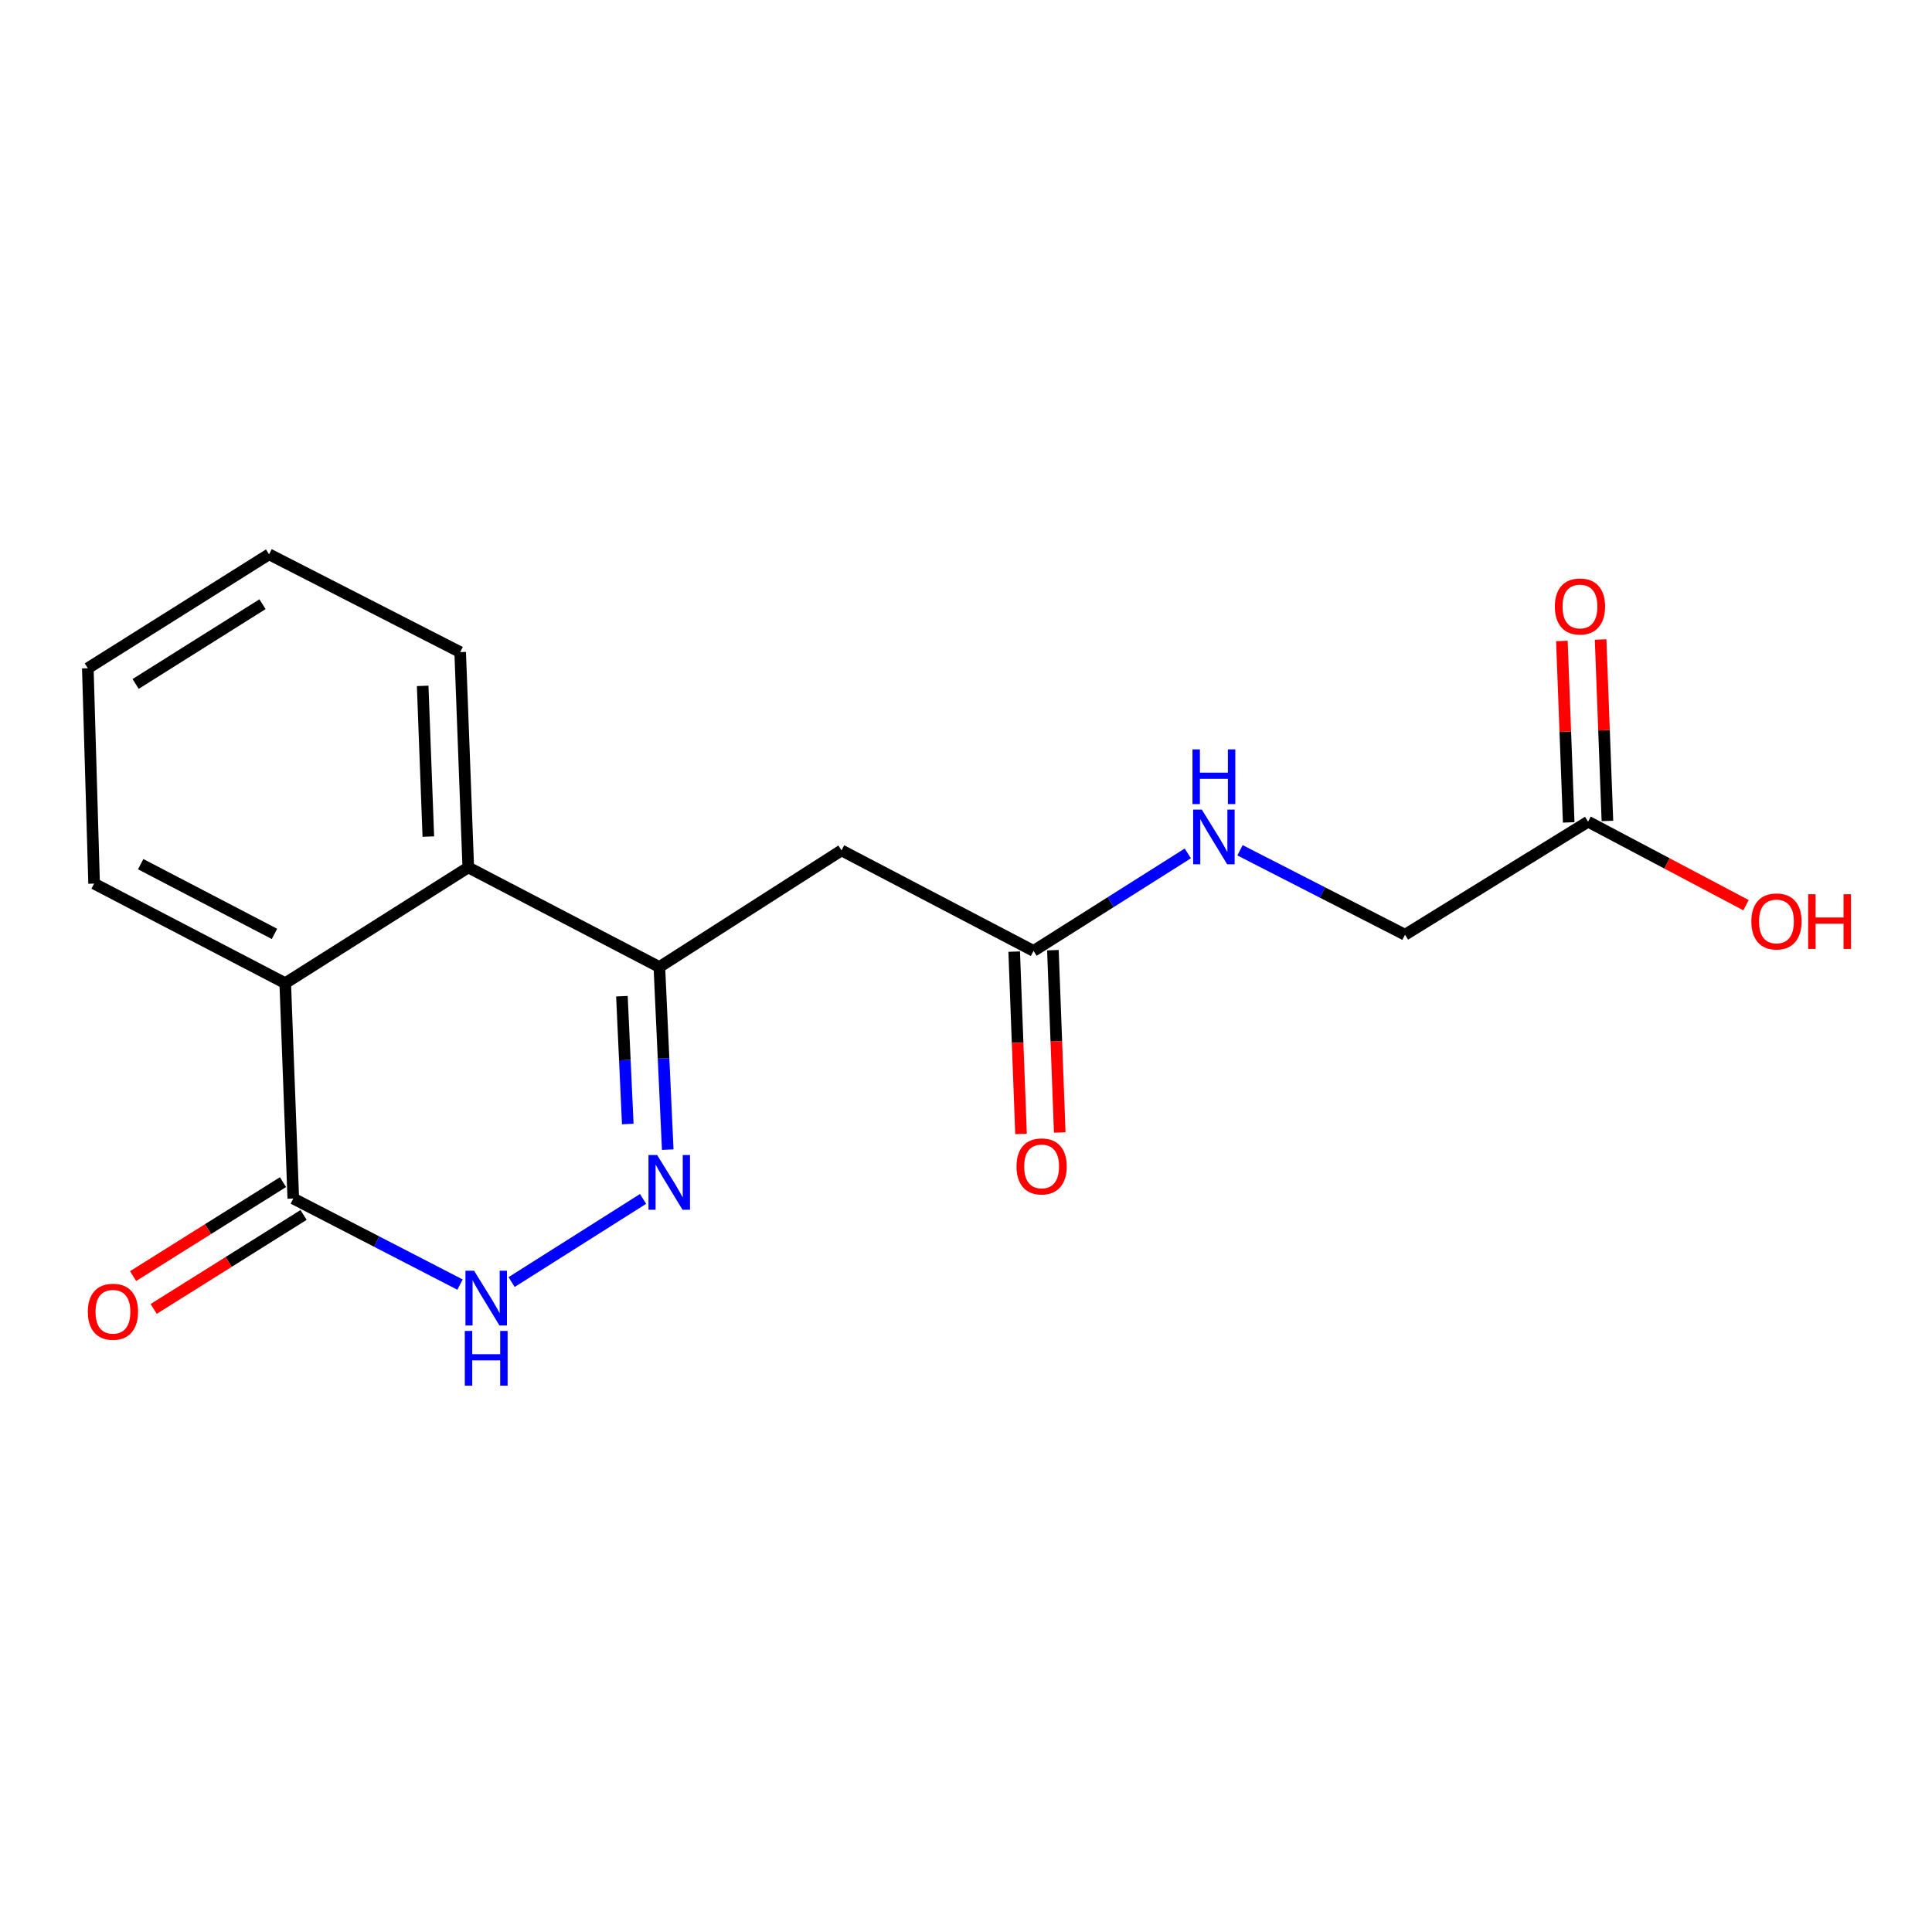 <?xml version='1.0' encoding='iso-8859-1'?>
<svg version='1.1' baseProfile='full'
              xmlns='http://www.w3.org/2000/svg'
                      xmlns:rdkit='http://www.rdkit.org/xml'
                      xmlns:xlink='http://www.w3.org/1999/xlink'
                  xml:space='preserve'
width='1000px' height='1000px' viewBox='0 0 1000 1000'>
<!-- END OF HEADER -->
<rect style='opacity:1.0;fill:#FFFFFF;stroke:none' width='1000' height='1000' x='0' y='0'> </rect>
<path class='bond-0' d='M 345.62,595.044 L 343.452,547.787' style='fill:none;fill-rule:evenodd;stroke:#0000FF;stroke-width:6px;stroke-linecap:butt;stroke-linejoin:miter;stroke-opacity:1' />
<path class='bond-0' d='M 343.452,547.787 L 341.283,500.53' style='fill:none;fill-rule:evenodd;stroke:#000000;stroke-width:6px;stroke-linecap:butt;stroke-linejoin:miter;stroke-opacity:1' />
<path class='bond-0' d='M 324.935,581.786 L 323.417,548.706' style='fill:none;fill-rule:evenodd;stroke:#0000FF;stroke-width:6px;stroke-linecap:butt;stroke-linejoin:miter;stroke-opacity:1' />
<path class='bond-0' d='M 323.417,548.706 L 321.9,515.626' style='fill:none;fill-rule:evenodd;stroke:#000000;stroke-width:6px;stroke-linecap:butt;stroke-linejoin:miter;stroke-opacity:1' />
<path class='bond-1' d='M 332.855,620.557 L 264.8,663.593' style='fill:none;fill-rule:evenodd;stroke:#0000FF;stroke-width:6px;stroke-linecap:butt;stroke-linejoin:miter;stroke-opacity:1' />
<path class='bond-3' d='M 341.283,500.53 L 242.377,448.976' style='fill:none;fill-rule:evenodd;stroke:#000000;stroke-width:6px;stroke-linecap:butt;stroke-linejoin:miter;stroke-opacity:1' />
<path class='bond-5' d='M 341.283,500.53 L 435.566,440.163' style='fill:none;fill-rule:evenodd;stroke:#000000;stroke-width:6px;stroke-linecap:butt;stroke-linejoin:miter;stroke-opacity:1' />
<path class='bond-2' d='M 238.109,664.91 L 194.956,642.635' style='fill:none;fill-rule:evenodd;stroke:#0000FF;stroke-width:6px;stroke-linecap:butt;stroke-linejoin:miter;stroke-opacity:1' />
<path class='bond-2' d='M 194.956,642.635 L 151.804,620.361' style='fill:none;fill-rule:evenodd;stroke:#000000;stroke-width:6px;stroke-linecap:butt;stroke-linejoin:miter;stroke-opacity:1' />
<path class='bond-4' d='M 151.804,620.361 L 147.637,508.897' style='fill:none;fill-rule:evenodd;stroke:#000000;stroke-width:6px;stroke-linecap:butt;stroke-linejoin:miter;stroke-opacity:1' />
<path class='bond-9' d='M 146.478,611.865 L 107.682,636.185' style='fill:none;fill-rule:evenodd;stroke:#000000;stroke-width:6px;stroke-linecap:butt;stroke-linejoin:miter;stroke-opacity:1' />
<path class='bond-9' d='M 107.682,636.185 L 68.885,660.506' style='fill:none;fill-rule:evenodd;stroke:#FF0000;stroke-width:6px;stroke-linecap:butt;stroke-linejoin:miter;stroke-opacity:1' />
<path class='bond-9' d='M 157.13,628.857 L 118.334,653.178' style='fill:none;fill-rule:evenodd;stroke:#000000;stroke-width:6px;stroke-linecap:butt;stroke-linejoin:miter;stroke-opacity:1' />
<path class='bond-9' d='M 118.334,653.178 L 79.538,677.499' style='fill:none;fill-rule:evenodd;stroke:#FF0000;stroke-width:6px;stroke-linecap:butt;stroke-linejoin:miter;stroke-opacity:1' />
<path class='bond-14' d='M 242.377,448.976 L 238.187,337.535' style='fill:none;fill-rule:evenodd;stroke:#000000;stroke-width:6px;stroke-linecap:butt;stroke-linejoin:miter;stroke-opacity:1' />
<path class='bond-14' d='M 221.707,433.013 L 218.774,355.004' style='fill:none;fill-rule:evenodd;stroke:#000000;stroke-width:6px;stroke-linecap:butt;stroke-linejoin:miter;stroke-opacity:1' />
<path class='bond-18' d='M 242.377,448.976 L 147.637,508.897' style='fill:none;fill-rule:evenodd;stroke:#000000;stroke-width:6px;stroke-linecap:butt;stroke-linejoin:miter;stroke-opacity:1' />
<path class='bond-15' d='M 147.637,508.897 L 48.708,457.344' style='fill:none;fill-rule:evenodd;stroke:#000000;stroke-width:6px;stroke-linecap:butt;stroke-linejoin:miter;stroke-opacity:1' />
<path class='bond-15' d='M 142.066,483.379 L 72.816,447.291' style='fill:none;fill-rule:evenodd;stroke:#000000;stroke-width:6px;stroke-linecap:butt;stroke-linejoin:miter;stroke-opacity:1' />
<path class='bond-6' d='M 435.566,440.163 L 534.963,492.185' style='fill:none;fill-rule:evenodd;stroke:#000000;stroke-width:6px;stroke-linecap:butt;stroke-linejoin:miter;stroke-opacity:1' />
<path class='bond-8' d='M 534.963,492.185 L 574.886,466.953' style='fill:none;fill-rule:evenodd;stroke:#000000;stroke-width:6px;stroke-linecap:butt;stroke-linejoin:miter;stroke-opacity:1' />
<path class='bond-8' d='M 574.886,466.953 L 614.809,441.721' style='fill:none;fill-rule:evenodd;stroke:#0000FF;stroke-width:6px;stroke-linecap:butt;stroke-linejoin:miter;stroke-opacity:1' />
<path class='bond-10' d='M 524.943,492.56 L 526.711,539.738' style='fill:none;fill-rule:evenodd;stroke:#000000;stroke-width:6px;stroke-linecap:butt;stroke-linejoin:miter;stroke-opacity:1' />
<path class='bond-10' d='M 526.711,539.738 L 528.479,586.915' style='fill:none;fill-rule:evenodd;stroke:#FF0000;stroke-width:6px;stroke-linecap:butt;stroke-linejoin:miter;stroke-opacity:1' />
<path class='bond-10' d='M 544.984,491.809 L 546.752,538.986' style='fill:none;fill-rule:evenodd;stroke:#000000;stroke-width:6px;stroke-linecap:butt;stroke-linejoin:miter;stroke-opacity:1' />
<path class='bond-10' d='M 546.752,538.986 L 548.521,586.164' style='fill:none;fill-rule:evenodd;stroke:#FF0000;stroke-width:6px;stroke-linecap:butt;stroke-linejoin:miter;stroke-opacity:1' />
<path class='bond-7' d='M 821.979,425.3 L 727.239,483.817' style='fill:none;fill-rule:evenodd;stroke:#000000;stroke-width:6px;stroke-linecap:butt;stroke-linejoin:miter;stroke-opacity:1' />
<path class='bond-11' d='M 831.999,424.923 L 830.235,377.965' style='fill:none;fill-rule:evenodd;stroke:#000000;stroke-width:6px;stroke-linecap:butt;stroke-linejoin:miter;stroke-opacity:1' />
<path class='bond-11' d='M 830.235,377.965 L 828.47,331.008' style='fill:none;fill-rule:evenodd;stroke:#FF0000;stroke-width:6px;stroke-linecap:butt;stroke-linejoin:miter;stroke-opacity:1' />
<path class='bond-11' d='M 811.958,425.676 L 810.193,378.719' style='fill:none;fill-rule:evenodd;stroke:#000000;stroke-width:6px;stroke-linecap:butt;stroke-linejoin:miter;stroke-opacity:1' />
<path class='bond-11' d='M 810.193,378.719 L 808.428,331.761' style='fill:none;fill-rule:evenodd;stroke:#FF0000;stroke-width:6px;stroke-linecap:butt;stroke-linejoin:miter;stroke-opacity:1' />
<path class='bond-13' d='M 821.979,425.3 L 862.857,446.911' style='fill:none;fill-rule:evenodd;stroke:#000000;stroke-width:6px;stroke-linecap:butt;stroke-linejoin:miter;stroke-opacity:1' />
<path class='bond-13' d='M 862.857,446.911 L 903.735,468.523' style='fill:none;fill-rule:evenodd;stroke:#FF0000;stroke-width:6px;stroke-linecap:butt;stroke-linejoin:miter;stroke-opacity:1' />
<path class='bond-12' d='M 641.828,440.106 L 684.534,461.962' style='fill:none;fill-rule:evenodd;stroke:#0000FF;stroke-width:6px;stroke-linecap:butt;stroke-linejoin:miter;stroke-opacity:1' />
<path class='bond-12' d='M 684.534,461.962 L 727.239,483.817' style='fill:none;fill-rule:evenodd;stroke:#000000;stroke-width:6px;stroke-linecap:butt;stroke-linejoin:miter;stroke-opacity:1' />
<path class='bond-17' d='M 238.187,337.535 L 139.269,286.906' style='fill:none;fill-rule:evenodd;stroke:#000000;stroke-width:6px;stroke-linecap:butt;stroke-linejoin:miter;stroke-opacity:1' />
<path class='bond-16' d='M 48.708,457.344 L 45.455,345.88' style='fill:none;fill-rule:evenodd;stroke:#000000;stroke-width:6px;stroke-linecap:butt;stroke-linejoin:miter;stroke-opacity:1' />
<path class='bond-19' d='M 45.455,345.88 L 139.269,286.906' style='fill:none;fill-rule:evenodd;stroke:#000000;stroke-width:6px;stroke-linecap:butt;stroke-linejoin:miter;stroke-opacity:1' />
<path class='bond-19' d='M 70.2,354.013 L 135.871,312.731' style='fill:none;fill-rule:evenodd;stroke:#000000;stroke-width:6px;stroke-linecap:butt;stroke-linejoin:miter;stroke-opacity:1' />
<path  class='atom-0' d='M 340.138 597.834
L 349.418 612.834
Q 350.338 614.314, 351.818 616.994
Q 353.298 619.674, 353.378 619.834
L 353.378 597.834
L 357.138 597.834
L 357.138 626.154
L 353.258 626.154
L 343.298 609.754
Q 342.138 607.834, 340.898 605.634
Q 339.698 603.434, 339.338 602.754
L 339.338 626.154
L 335.658 626.154
L 335.658 597.834
L 340.138 597.834
' fill='#0000FF'/>
<path  class='atom-2' d='M 245.398 657.744
L 254.678 672.744
Q 255.598 674.224, 257.078 676.904
Q 258.558 679.584, 258.638 679.744
L 258.638 657.744
L 262.398 657.744
L 262.398 686.064
L 258.518 686.064
L 248.558 669.664
Q 247.398 667.744, 246.158 665.544
Q 244.958 663.344, 244.598 662.664
L 244.598 686.064
L 240.918 686.064
L 240.918 657.744
L 245.398 657.744
' fill='#0000FF'/>
<path  class='atom-2' d='M 240.578 688.896
L 244.418 688.896
L 244.418 700.936
L 258.898 700.936
L 258.898 688.896
L 262.738 688.896
L 262.738 717.216
L 258.898 717.216
L 258.898 704.136
L 244.418 704.136
L 244.418 717.216
L 240.578 717.216
L 240.578 688.896
' fill='#0000FF'/>
<path  class='atom-9' d='M 622.05 419.028
L 631.33 434.028
Q 632.25 435.508, 633.73 438.188
Q 635.21 440.868, 635.29 441.028
L 635.29 419.028
L 639.05 419.028
L 639.05 447.348
L 635.17 447.348
L 625.21 430.948
Q 624.05 429.028, 622.81 426.828
Q 621.61 424.628, 621.25 423.948
L 621.25 447.348
L 617.57 447.348
L 617.57 419.028
L 622.05 419.028
' fill='#0000FF'/>
<path  class='atom-9' d='M 617.23 387.876
L 621.07 387.876
L 621.07 399.916
L 635.55 399.916
L 635.55 387.876
L 639.39 387.876
L 639.39 416.196
L 635.55 416.196
L 635.55 403.116
L 621.07 403.116
L 621.07 416.196
L 617.23 416.196
L 617.23 387.876
' fill='#0000FF'/>
<path  class='atom-10' d='M 45.457 678.958
Q 45.457 672.158, 48.817 668.358
Q 52.177 664.558, 58.457 664.558
Q 64.737 664.558, 68.097 668.358
Q 71.457 672.158, 71.457 678.958
Q 71.457 685.838, 68.057 689.758
Q 64.657 693.638, 58.457 693.638
Q 52.217 693.638, 48.817 689.758
Q 45.457 685.878, 45.457 678.958
M 58.457 690.438
Q 62.777 690.438, 65.097 687.558
Q 67.457 684.638, 67.457 678.958
Q 67.457 673.398, 65.097 670.598
Q 62.777 667.758, 58.457 667.758
Q 54.137 667.758, 51.777 670.558
Q 49.457 673.358, 49.457 678.958
Q 49.457 684.678, 51.777 687.558
Q 54.137 690.438, 58.457 690.438
' fill='#FF0000'/>
<path  class='atom-11' d='M 526.141 603.728
Q 526.141 596.928, 529.501 593.128
Q 532.861 589.328, 539.141 589.328
Q 545.421 589.328, 548.781 593.128
Q 552.141 596.928, 552.141 603.728
Q 552.141 610.608, 548.741 614.528
Q 545.341 618.408, 539.141 618.408
Q 532.901 618.408, 529.501 614.528
Q 526.141 610.648, 526.141 603.728
M 539.141 615.208
Q 543.461 615.208, 545.781 612.328
Q 548.141 609.408, 548.141 603.728
Q 548.141 598.168, 545.781 595.368
Q 543.461 592.528, 539.141 592.528
Q 534.821 592.528, 532.461 595.328
Q 530.141 598.128, 530.141 603.728
Q 530.141 609.448, 532.461 612.328
Q 534.821 615.208, 539.141 615.208
' fill='#FF0000'/>
<path  class='atom-12' d='M 804.789 313.916
Q 804.789 307.116, 808.149 303.316
Q 811.509 299.516, 817.789 299.516
Q 824.069 299.516, 827.429 303.316
Q 830.789 307.116, 830.789 313.916
Q 830.789 320.796, 827.389 324.716
Q 823.989 328.596, 817.789 328.596
Q 811.549 328.596, 808.149 324.716
Q 804.789 320.836, 804.789 313.916
M 817.789 325.396
Q 822.109 325.396, 824.429 322.516
Q 826.789 319.596, 826.789 313.916
Q 826.789 308.356, 824.429 305.556
Q 822.109 302.716, 817.789 302.716
Q 813.469 302.716, 811.109 305.516
Q 808.789 308.316, 808.789 313.916
Q 808.789 319.636, 811.109 322.516
Q 813.469 325.396, 817.789 325.396
' fill='#FF0000'/>
<path  class='atom-14' d='M 906.493 476.933
Q 906.493 470.133, 909.853 466.333
Q 913.213 462.533, 919.493 462.533
Q 925.773 462.533, 929.133 466.333
Q 932.493 470.133, 932.493 476.933
Q 932.493 483.813, 929.093 487.733
Q 925.693 491.613, 919.493 491.613
Q 913.253 491.613, 909.853 487.733
Q 906.493 483.853, 906.493 476.933
M 919.493 488.413
Q 923.813 488.413, 926.133 485.533
Q 928.493 482.613, 928.493 476.933
Q 928.493 471.373, 926.133 468.573
Q 923.813 465.733, 919.493 465.733
Q 915.173 465.733, 912.813 468.533
Q 910.493 471.333, 910.493 476.933
Q 910.493 482.653, 912.813 485.533
Q 915.173 488.413, 919.493 488.413
' fill='#FF0000'/>
<path  class='atom-14' d='M 935.893 462.853
L 939.733 462.853
L 939.733 474.893
L 954.213 474.893
L 954.213 462.853
L 958.053 462.853
L 958.053 491.173
L 954.213 491.173
L 954.213 478.093
L 939.733 478.093
L 939.733 491.173
L 935.893 491.173
L 935.893 462.853
' fill='#FF0000'/>
</svg>
